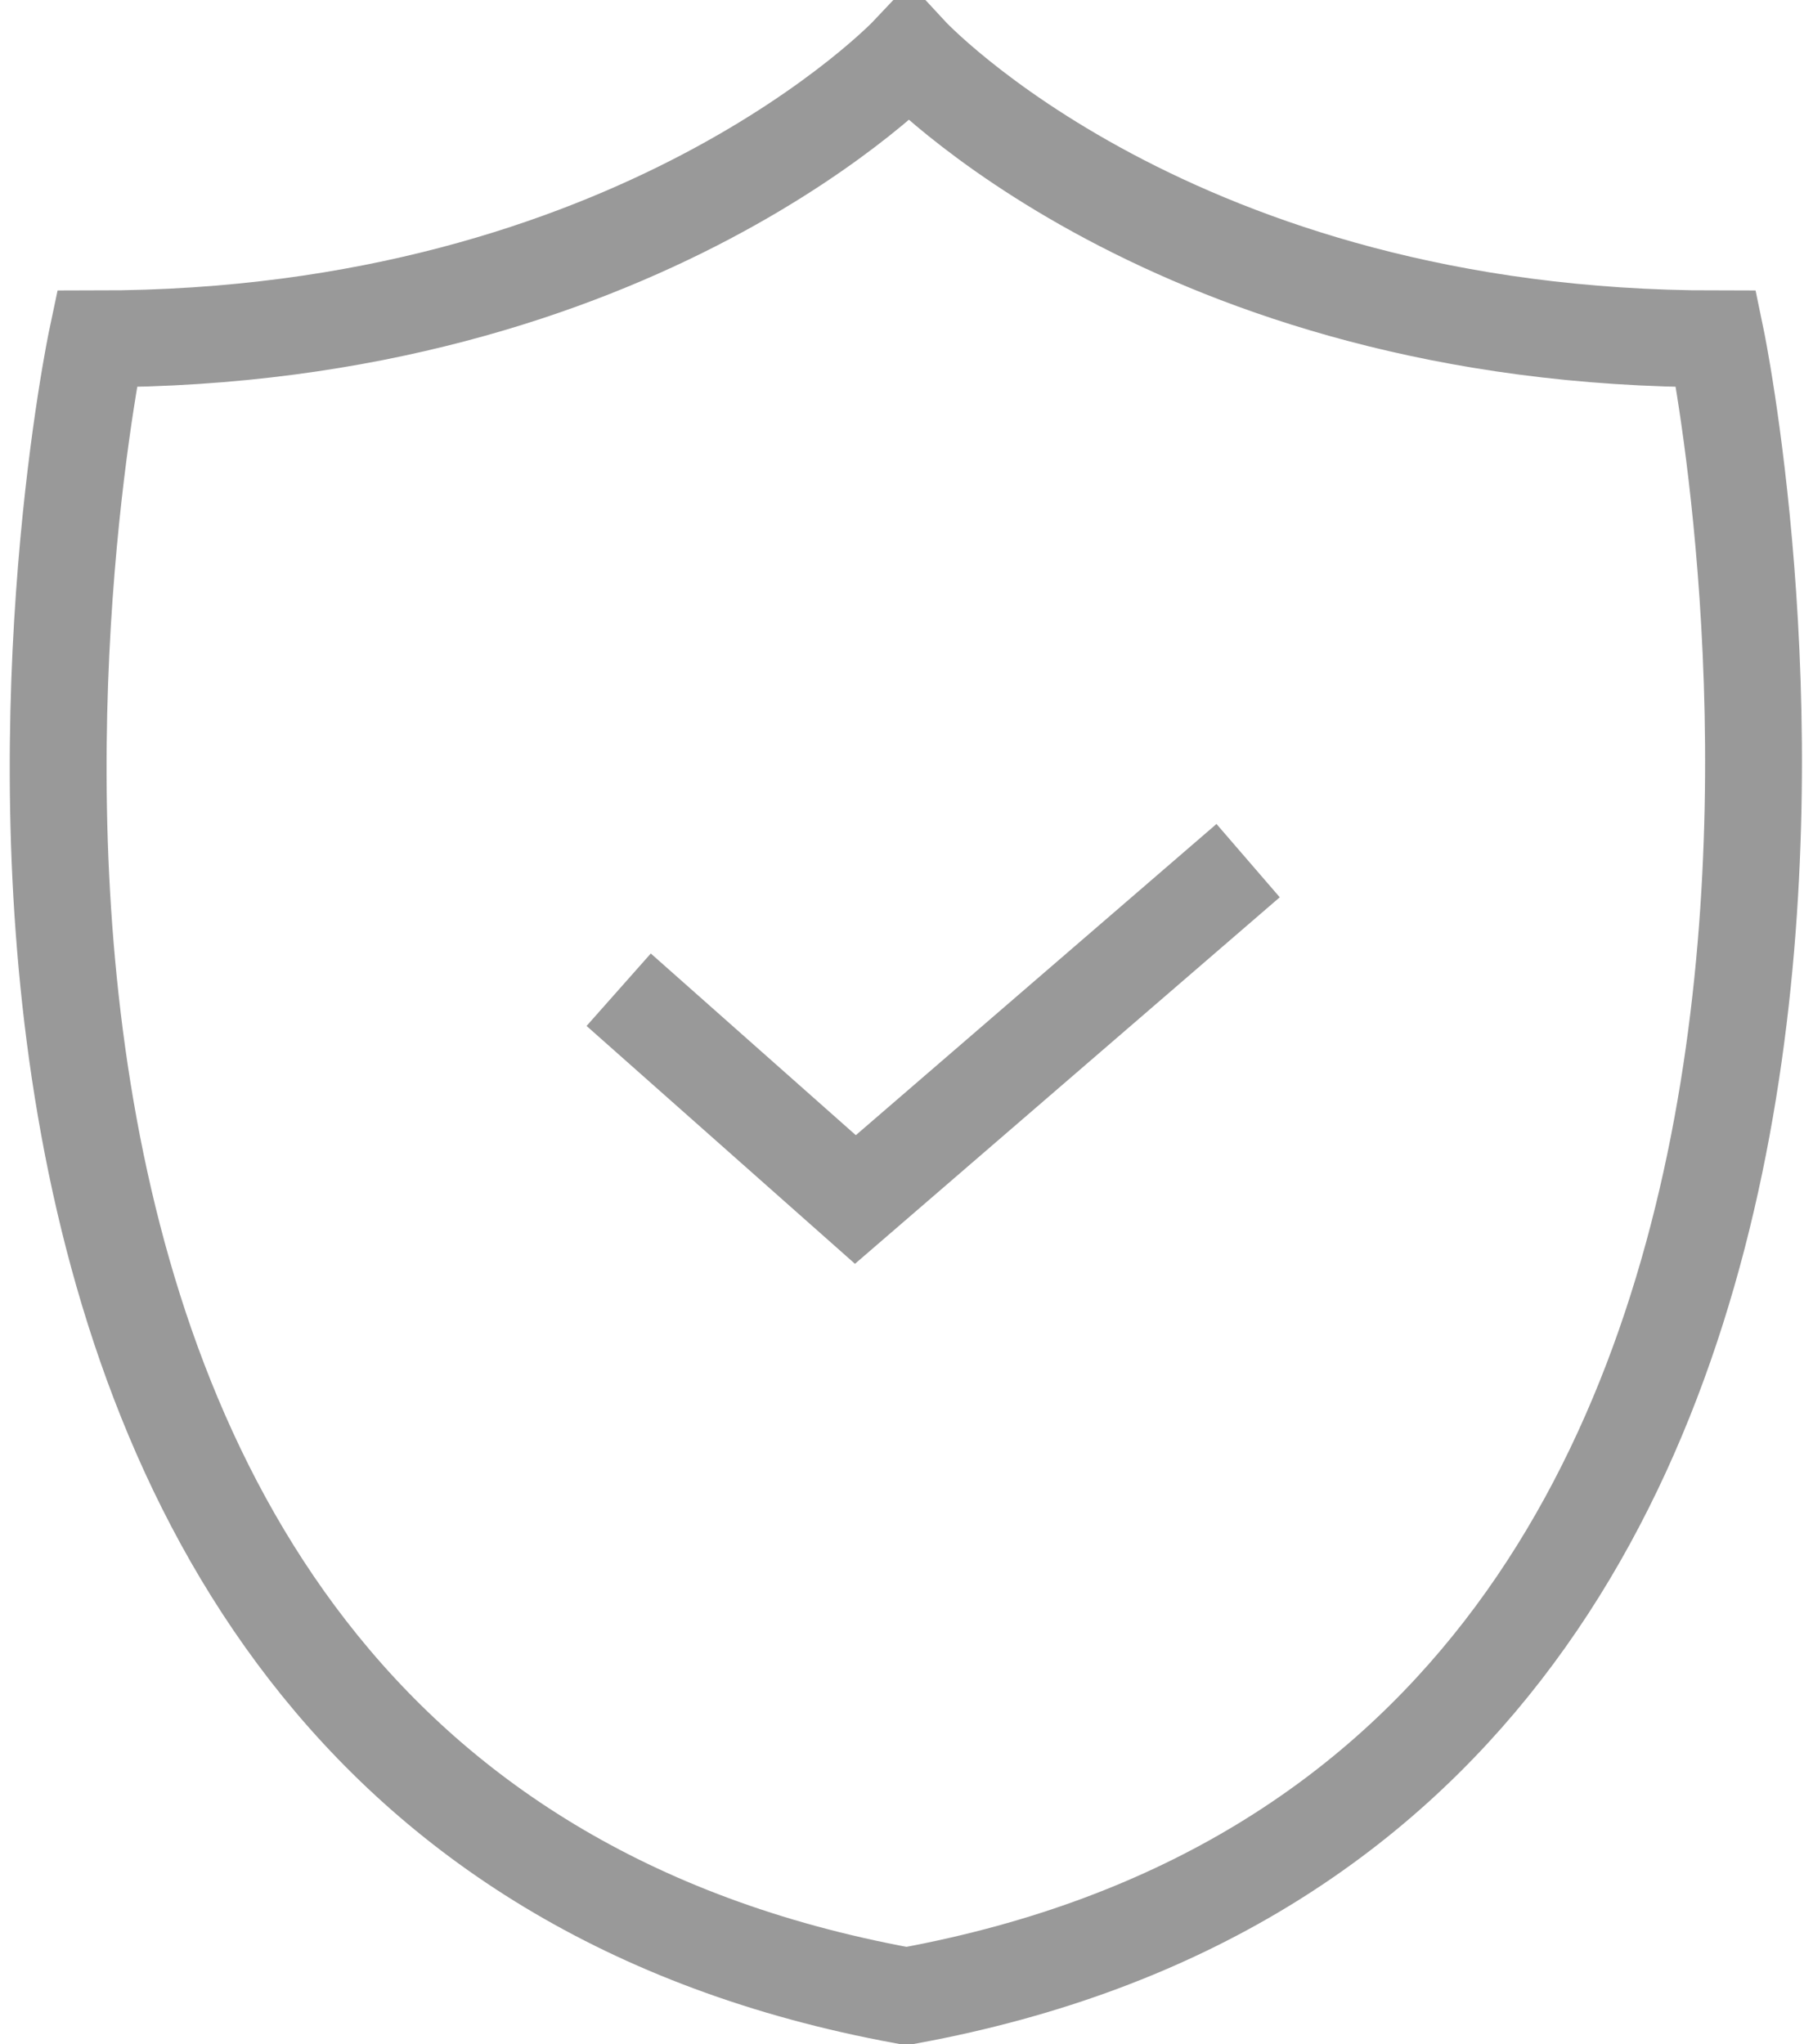 <?xml version="1.0" encoding="UTF-8"?>
<svg xmlns="http://www.w3.org/2000/svg" xmlns:xlink="http://www.w3.org/1999/xlink" version="1.1" viewBox="0 0 33.7 38">
  <defs>
    <style>
      .cls-1, .cls-2, .cls-3 {
        fill: none;
      }

      .cls-2, .cls-3 {
        stroke: #999;
        stroke-width: 1.8px;
      }

      .cls-4 {
        clip-path: url(#clippath-1);
      }

      .cls-3 {
        stroke-miterlimit: 10;
      }

      .cls-5 {
        clip-path: url(#clippath);
      }
    </style>
    <clipPath id="clippath">
      <rect class="cls-1" x="-5" y="0" width="43" height="38"/>
    </clipPath>
    <clipPath id="clippath-1">
      <rect class="cls-1" x="-2.8" y="0" width="39.5" height="38.5"/>
    </clipPath>
  </defs>
  <!-- Generator: Adobe Illustrator 28.7.10, SVG Export Plug-In . SVG Version: 1.2.0 Build 236)  -->
  <g>
    <g id="_レイヤー_1" data-name="レイヤー_1">
      <g class="cls-5">
        <g class="cls-4">
          <g>
            <path class="cls-3" d="M16.9,37.1c20.6-3.8,15-30.8,15-30.8-10.1,0-15-5.3-15-5.3,0,0-5,5.3-15.1,5.3,0,0-5.7,27,15,30.8h0Z"/>
            <path class="cls-2" d="M11.5,18.4l4.4,3.9,7.3-6.3"/>
          </g>
        </g>
      </g>
    </g>
  </g>
</svg>